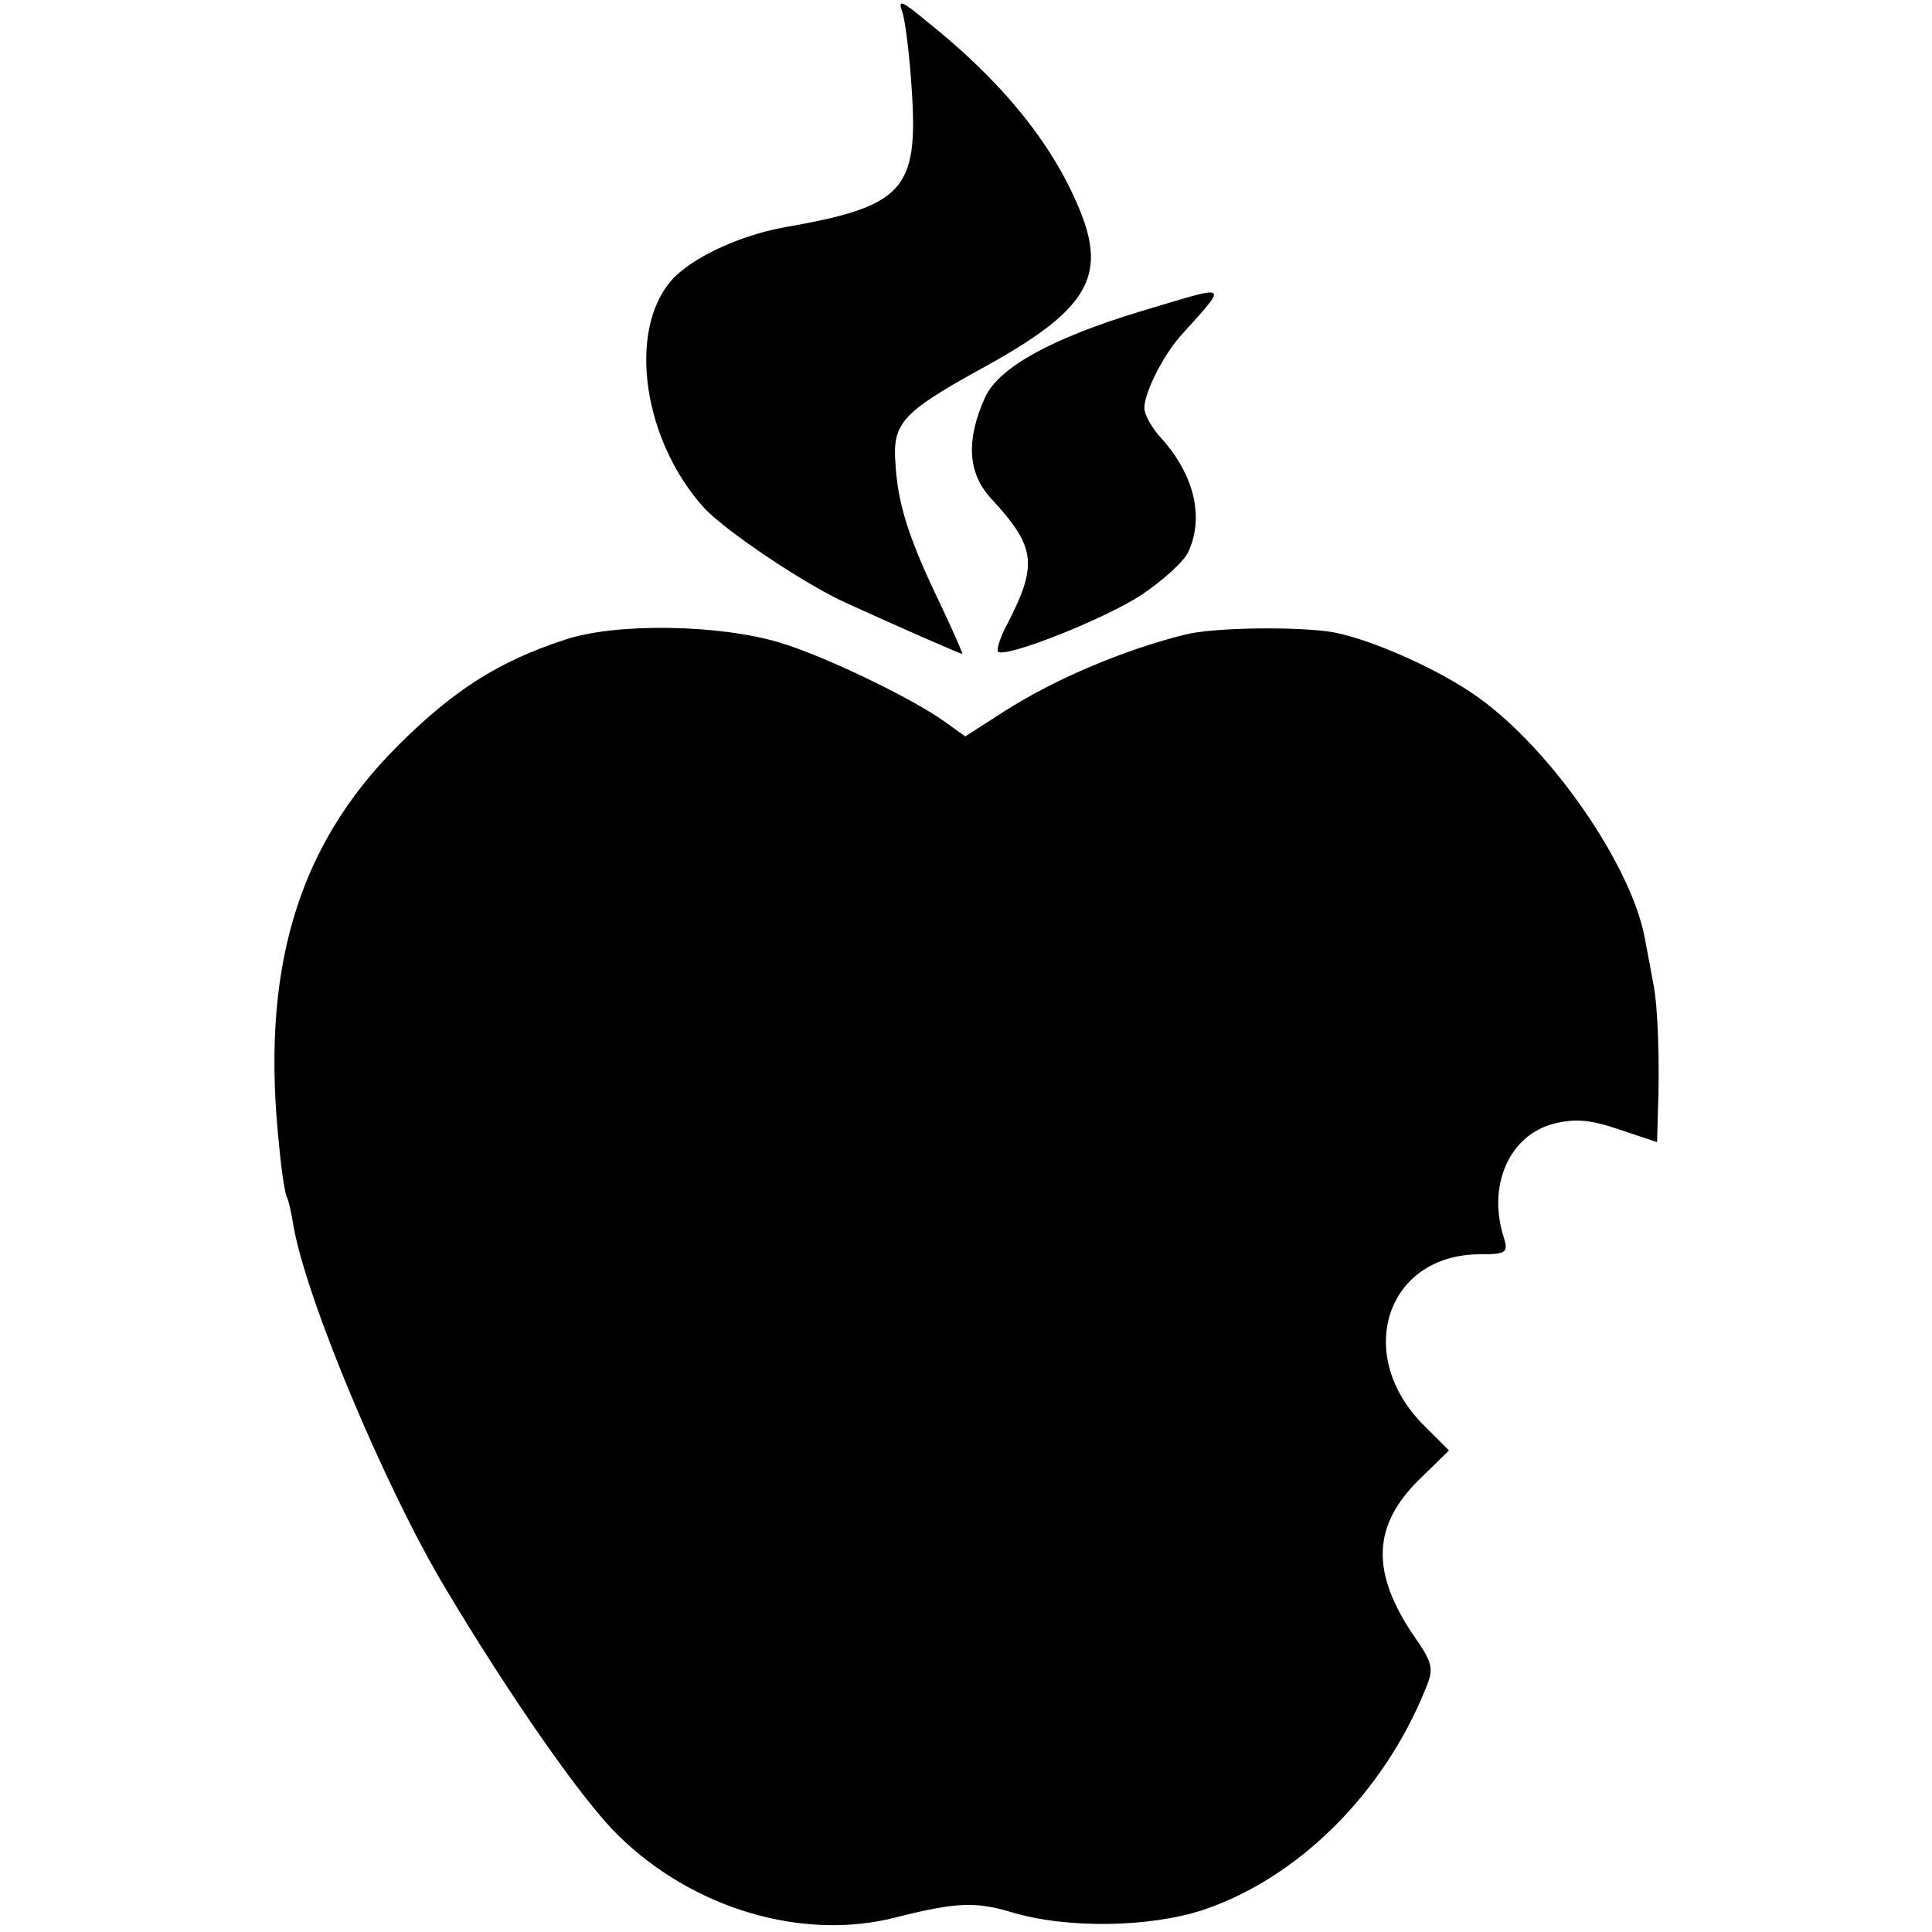<?xml version="1.0" standalone="no"?>
<!DOCTYPE svg PUBLIC "-//W3C//DTD SVG 20010904//EN"
 "http://www.w3.org/TR/2001/REC-SVG-20010904/DTD/svg10.dtd">
<svg version="1.0" xmlns="http://www.w3.org/2000/svg"
 width="260pt" height="260pt" viewBox="0 0 260 260"
 preserveAspectRatio="xMidYMid meet">
<g transform="translate(0,260) scale(0.1,-0.1)"
fill="#000000" stroke="none">
<path d="M1214 2585 c4 -11 10 -58 13 -106 9 -135 -11 -157 -172 -185 -60 -11
-125 -41 -152 -72 -59 -69 -37 -216 45 -306 29 -31 136 -103 192 -128 59 -27
152 -68 155 -68 1 0 -12 30 -30 68 -42 87 -57 134 -60 189 -4 53 9 68 114 126
145 79 172 124 133 217 -37 89 -106 173 -207 253 -31 26 -37 28 -31 12z"/>
<path d="M1535 2181 c-119 -36 -190 -75 -209 -115 -26 -57 -24 -102 7 -136 61
-66 64 -89 23 -169 -10 -18 -15 -35 -13 -38 10 -9 144 44 194 77 28 19 56 44
62 57 22 47 8 104 -36 153 -13 14 -23 32 -23 41 0 20 24 68 47 95 67 75 72 72
-52 35z"/>
<path d="M760 1739 c-89 -29 -150 -68 -225 -143 -136 -136 -185 -304 -159
-541 3 -33 8 -63 10 -66 2 -3 6 -20 9 -39 17 -98 123 -351 203 -485 87 -146
185 -287 233 -334 101 -100 250 -144 376 -111 79 20 106 21 153 7 75 -23 188
-21 260 3 127 43 241 156 298 296 12 29 11 35 -17 75 -56 84 -54 146 9 208
l40 39 -34 34 c-94 94 -51 228 73 230 38 0 41 2 35 22 -23 70 7 139 68 154 28
7 49 5 87 -8 l51 -17 1 36 c3 70 0 149 -6 177 -3 16 -8 43 -11 59 -17 98 -125
255 -224 326 -51 37 -143 78 -195 88 -45 8 -161 7 -200 -3 -81 -20 -174 -59
-243 -103 l-53 -34 -28 20 c-43 31 -161 88 -221 106 -82 25 -222 27 -290 4z"/>
</g>
</svg>
